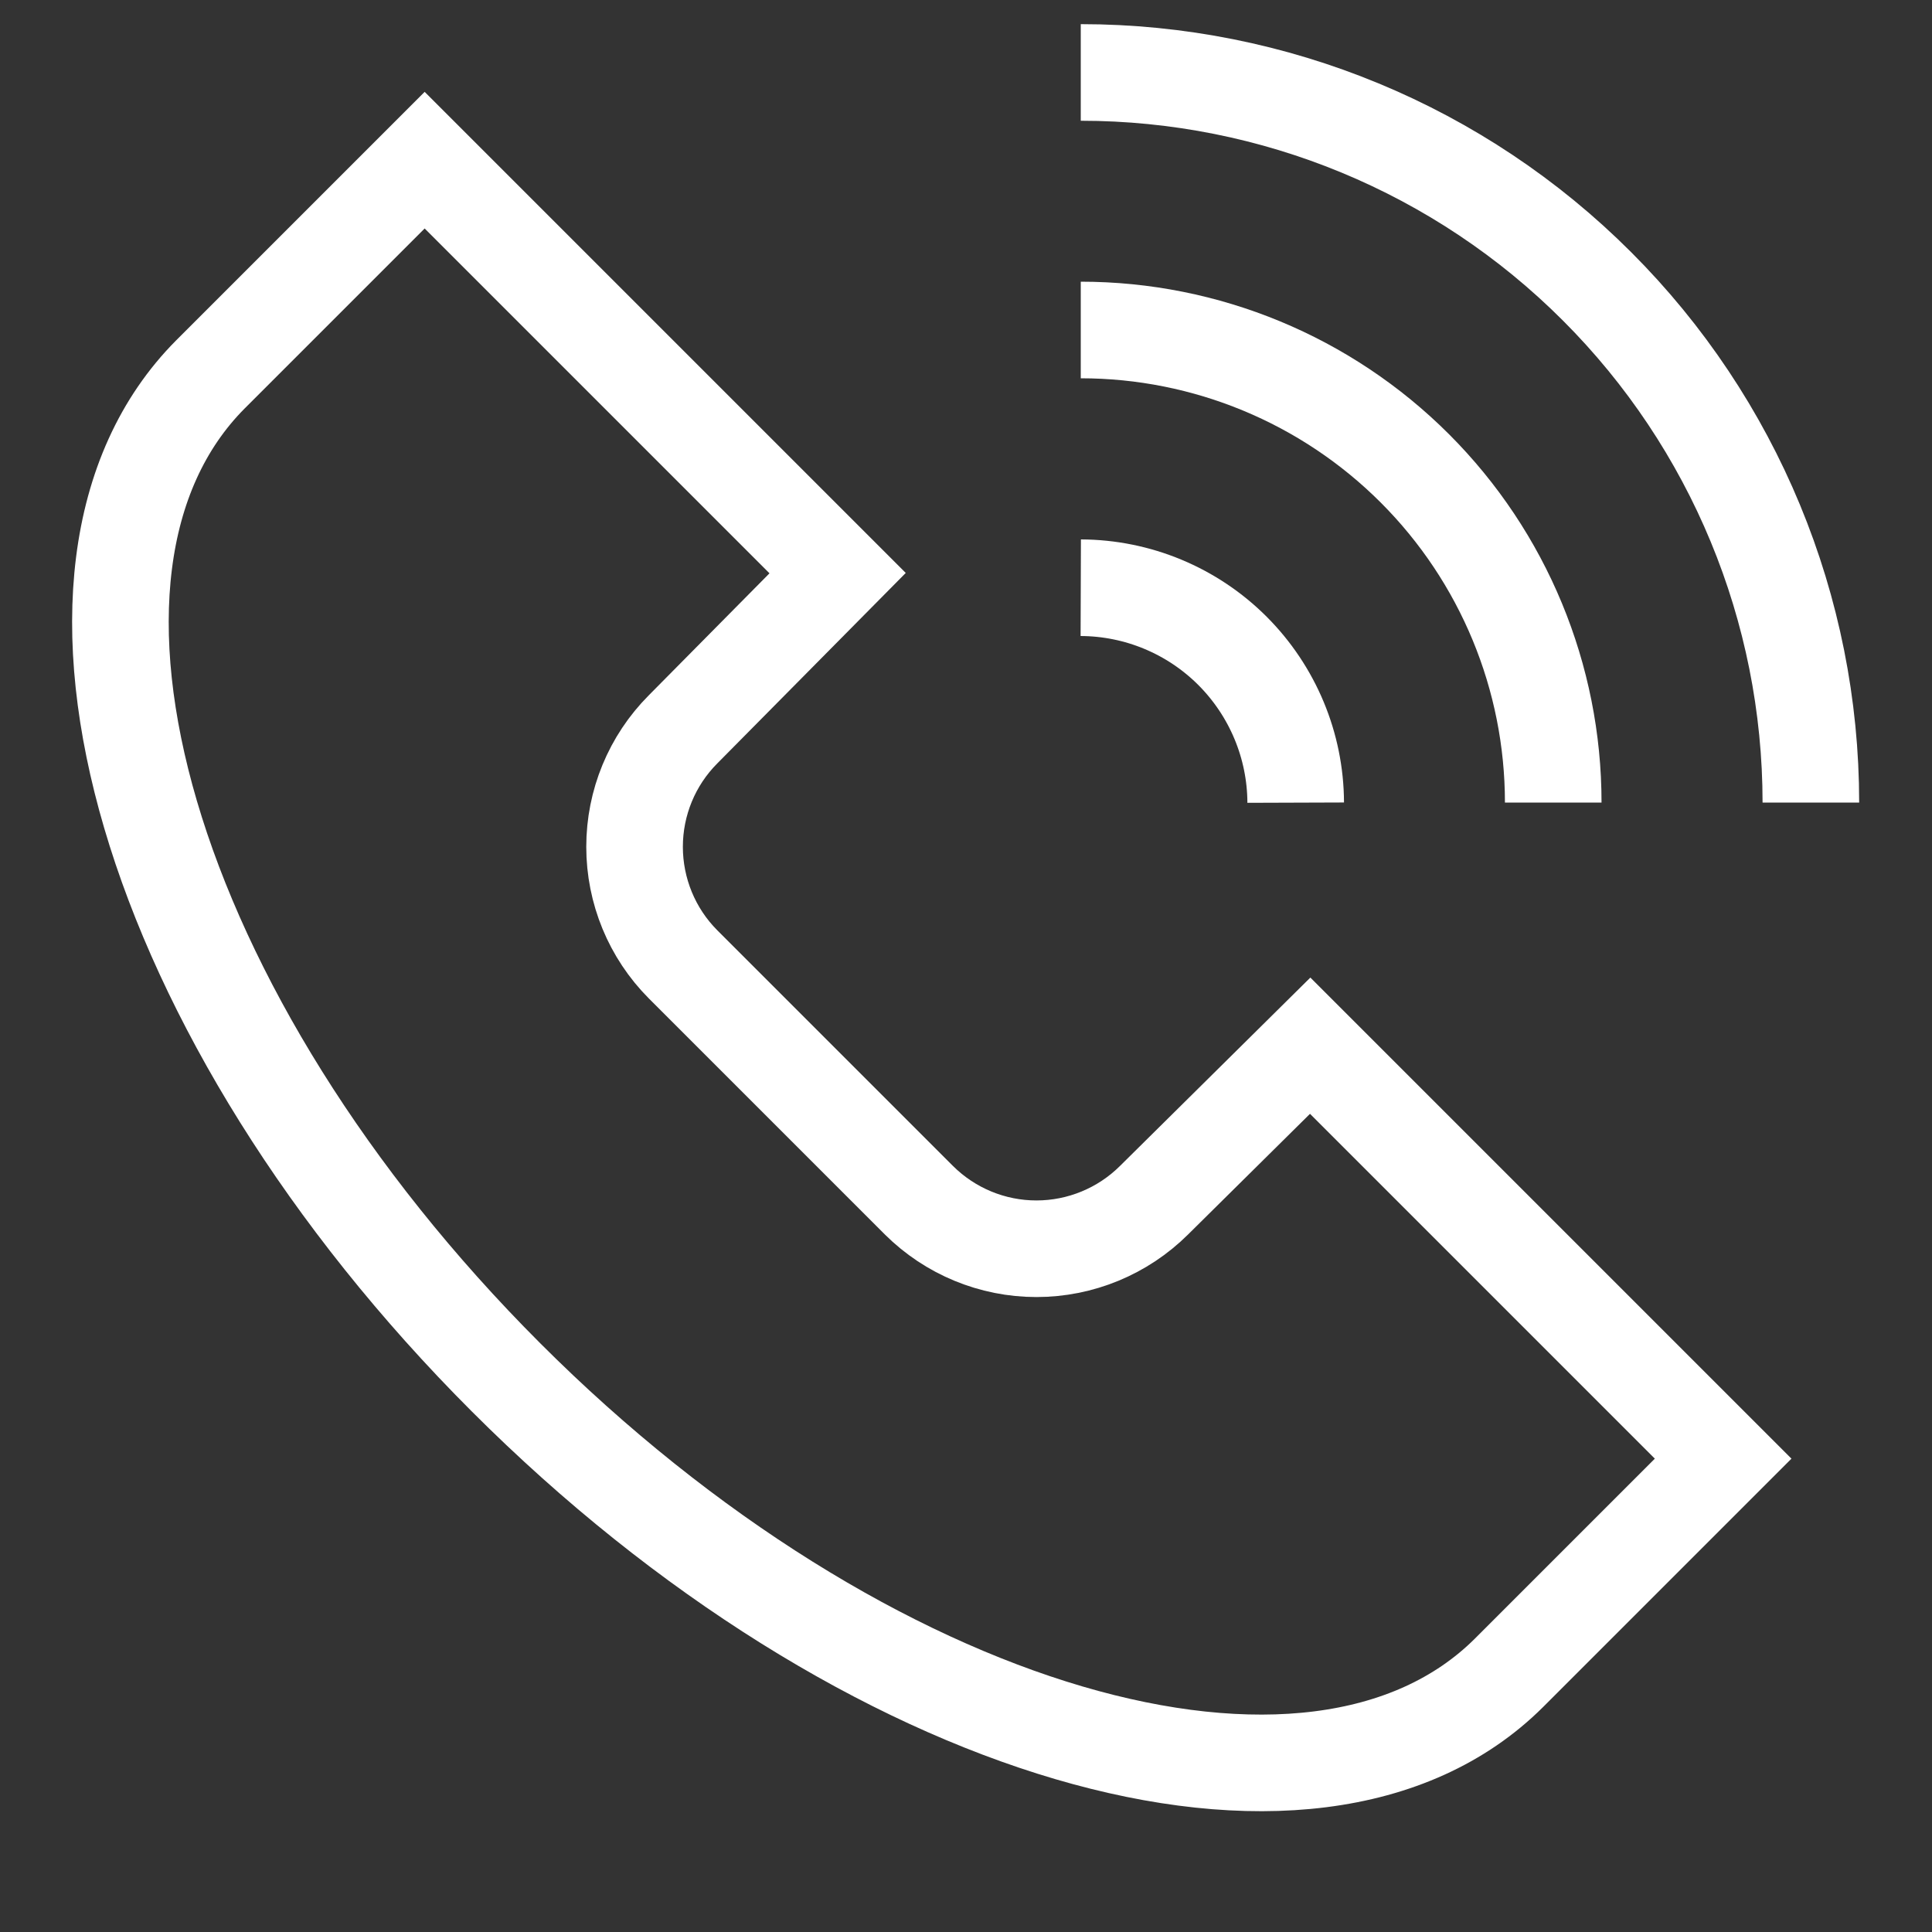 <svg width="20" height="20" viewBox="0 0 20 20" fill="none" xmlns="http://www.w3.org/2000/svg">
<rect x="0" y="0" width="20" height="20" fill="#333333" stroke="none"/>
<g clip-path="url(#clip0_3712_10868)">
<g clip-path="url(#clip1_3712_10868)">
<path d="M11.188 6.084C11.777 6.086 12.342 6.321 12.759 6.738C13.175 7.155 13.411 7.719 13.413 8.309" stroke="white" stroke-miterlimit="10"/>
<path d="M11.188 3.416C12.485 3.416 13.729 3.931 14.647 4.849C15.564 5.766 16.079 7.01 16.079 8.308" stroke="white" stroke-miterlimit="10"/>
<path d="M11.188 0.75C13.192 0.75 15.115 1.546 16.532 2.964C17.95 4.381 18.746 6.304 18.746 8.308" stroke="white" stroke-miterlimit="10"/>
<path d="M15.621 17.317C13.596 19.333 8.954 17.975 5.238 14.258C1.521 10.541 0.163 5.9 2.179 3.875L4.396 1.658L8.671 5.933L7.071 7.55C6.749 7.873 6.569 8.31 6.569 8.766C6.569 9.222 6.749 9.66 7.071 9.983L9.513 12.425C9.836 12.746 10.273 12.927 10.729 12.927C11.185 12.927 11.623 12.746 11.946 12.425L13.563 10.825L17.838 15.1L15.621 17.317Z" stroke="white" stroke-miterlimit="10"/>
</g>
</g>
<defs>
<clipPath id="clip0_3712_10868">
<rect width="20" height="20" fill="white"/>
</clipPath>
<clipPath id="clip1_3712_10868">
<rect width="20" height="20" fill="white" transform="translate(-0.004 -0.5)"/>
</clipPath>
</defs>
</svg>
